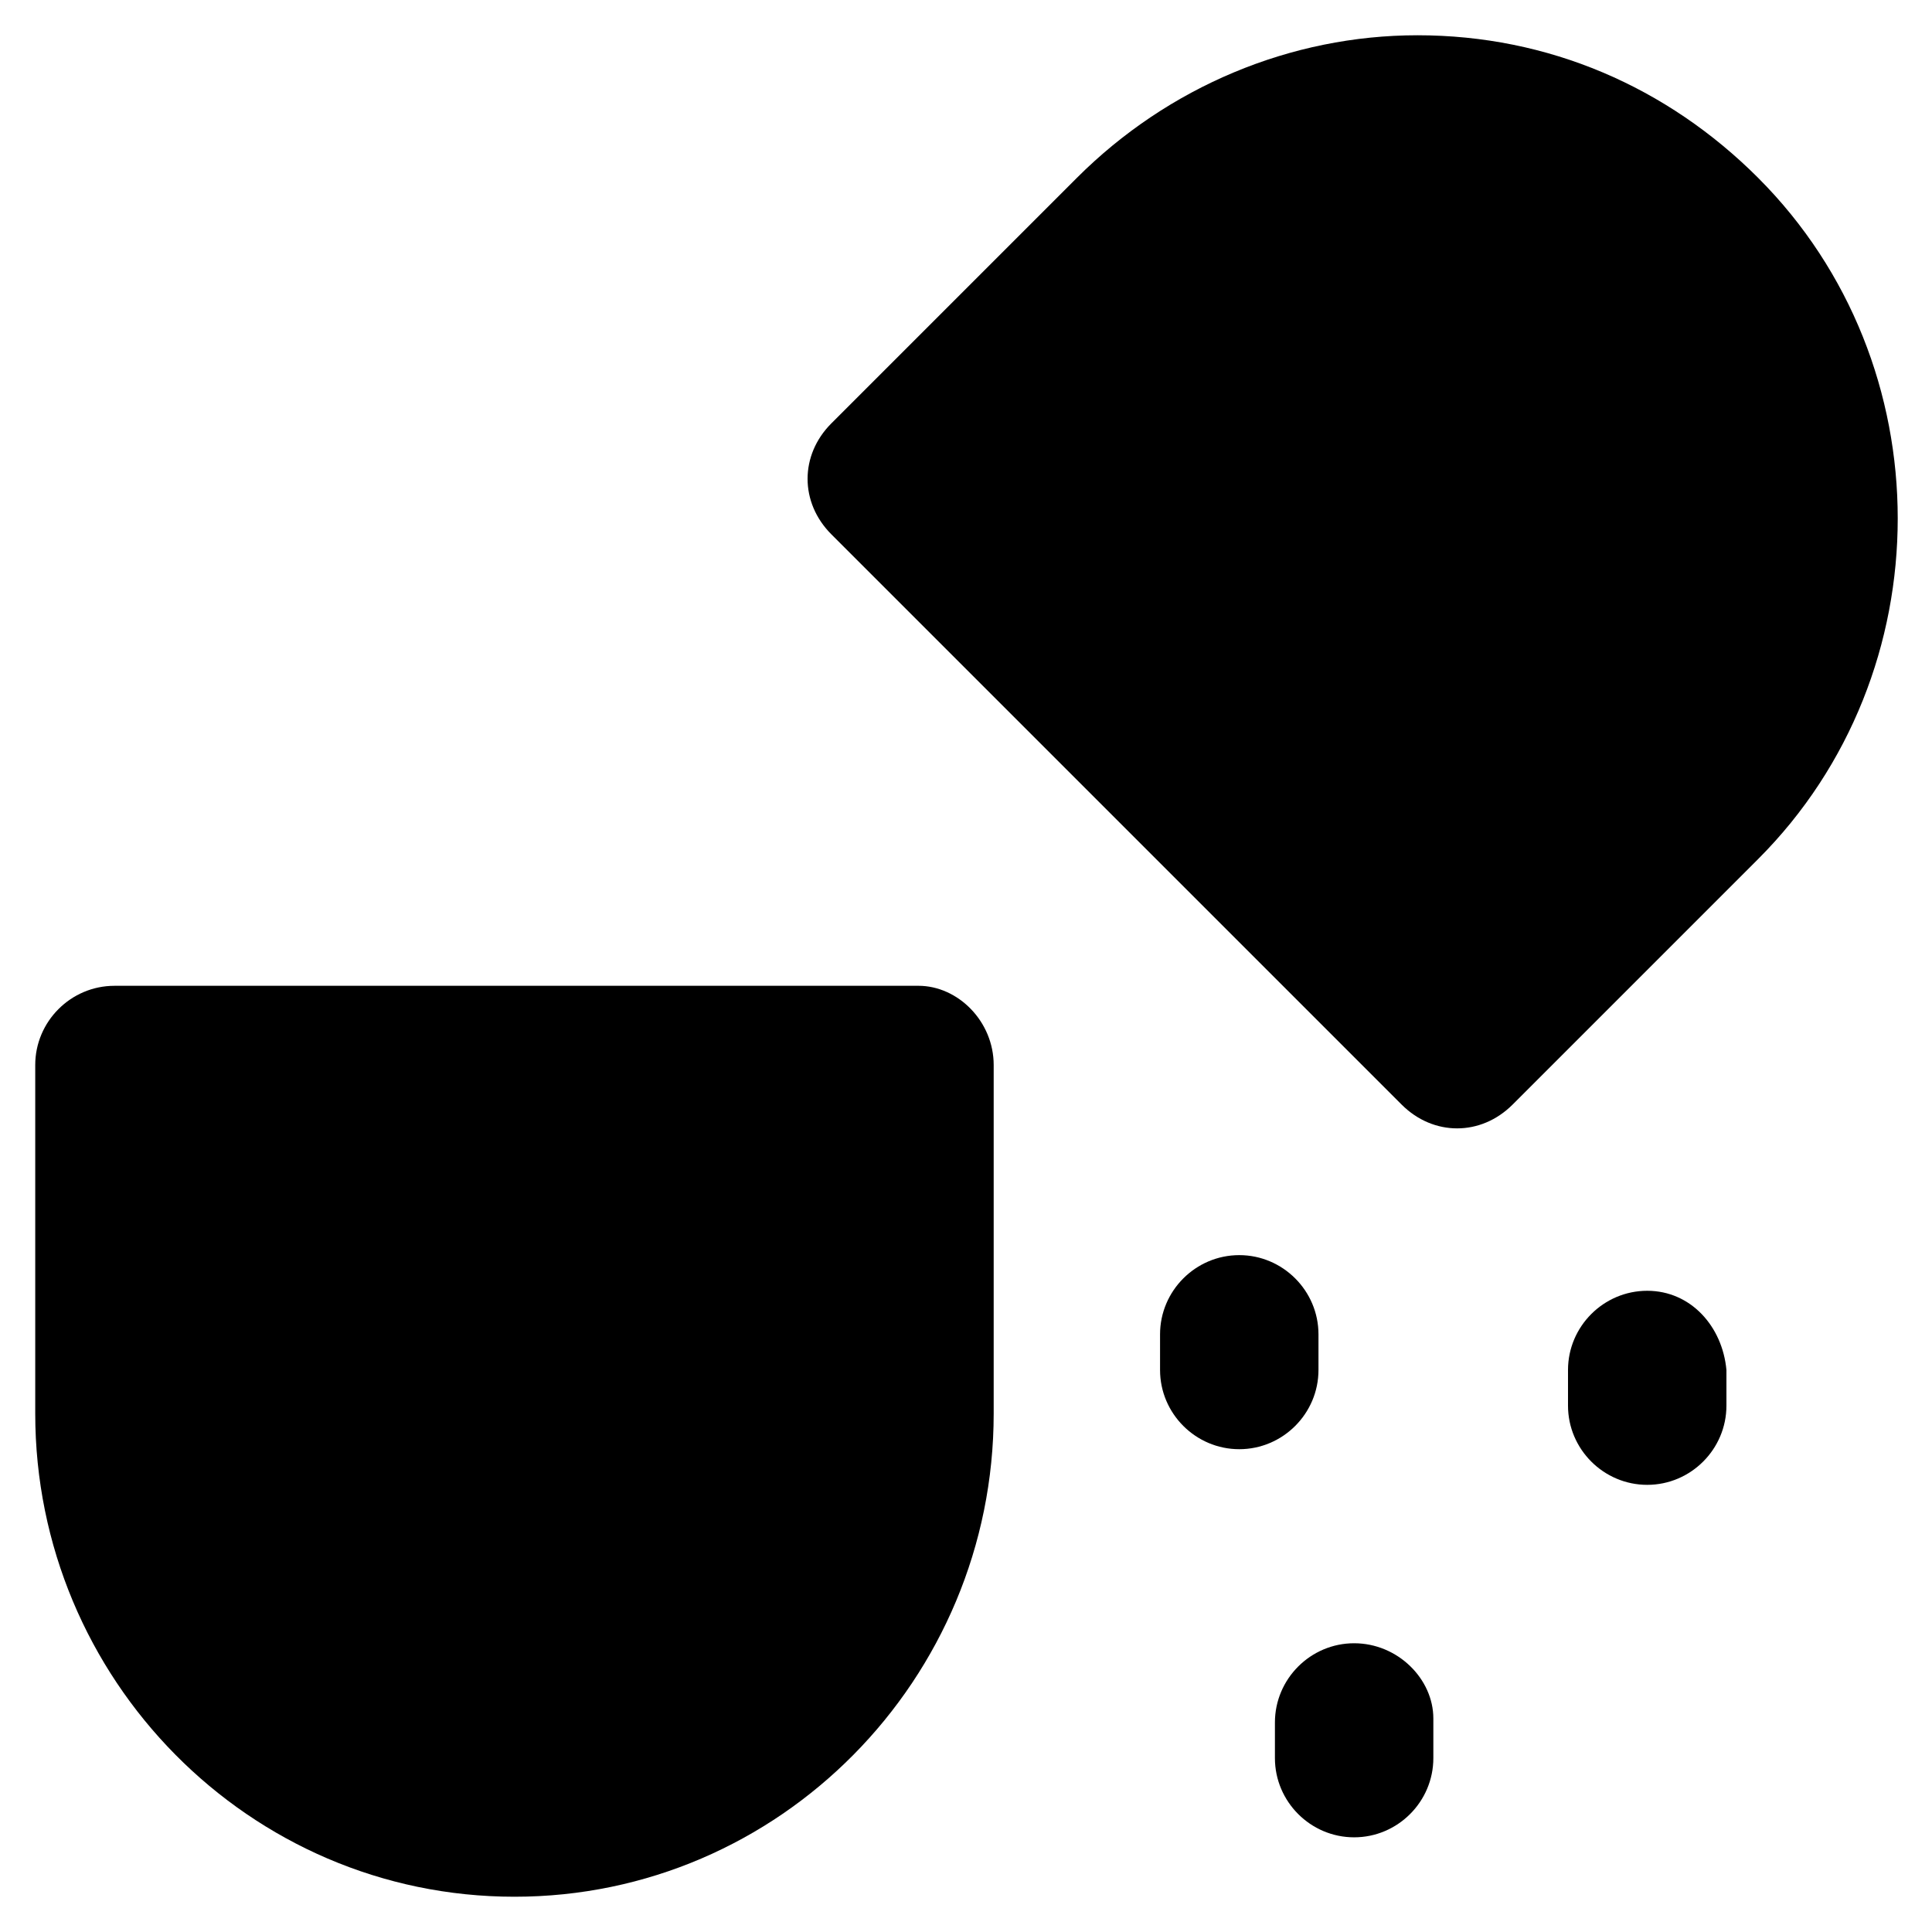 <?xml version="1.0" encoding="UTF-8"?>
<!-- Uploaded to: SVG Repo, www.svgrepo.com, Generator: SVG Repo Mixer Tools -->
<svg fill="#000000" width="800px" height="800px" version="1.1" viewBox="144 144 512 512" xmlns="http://www.w3.org/2000/svg">
 <g>
  <path d="m387.4 405.25h-213.07c-11.547 0-20.992 9.445-20.992 20.992v92.363c0 70.324 56.68 128.05 127 128.05 70.324 0.004 127-57.727 127-128.05v-92.363c0-11.551-9.449-20.996-19.945-20.996z"/>
  <path d="m609.92 191.13c-24.141-24.141-55.629-37.785-90.266-37.785-33.586 0-66.125 13.645-90.266 37.785l-65.074 65.074c-8.398 8.398-8.398 20.992 0 29.391l151.14 151.14c4.199 4.199 9.445 6.297 14.695 6.297 5.246 0 10.496-2.098 14.695-6.297l65.074-65.074c49.332-49.332 49.332-131.2 0-180.53z"/>
  <path d="m502.86 579.48c-11.547 0-20.992 9.445-20.992 20.992v9.445c0 11.547 9.445 20.992 20.992 20.992s20.992-9.445 20.992-20.992v-10.496c0-10.496-9.445-19.941-20.992-19.941z"/>
  <path d="m580.53 486.07c-11.547 0-20.992 9.445-20.992 20.992v9.445c0 11.547 9.445 20.992 20.992 20.992s20.992-9.445 20.992-20.992v-9.445c-1.051-11.547-9.449-20.992-20.992-20.992z"/>
  <path d="m493.41 507.06v-9.445c0-11.547-9.445-20.992-20.992-20.992s-20.992 9.445-20.992 20.992v9.445c0 11.547 9.445 20.992 20.992 20.992 11.543 0 20.992-9.445 20.992-20.992z"/>
 </g>
</svg>